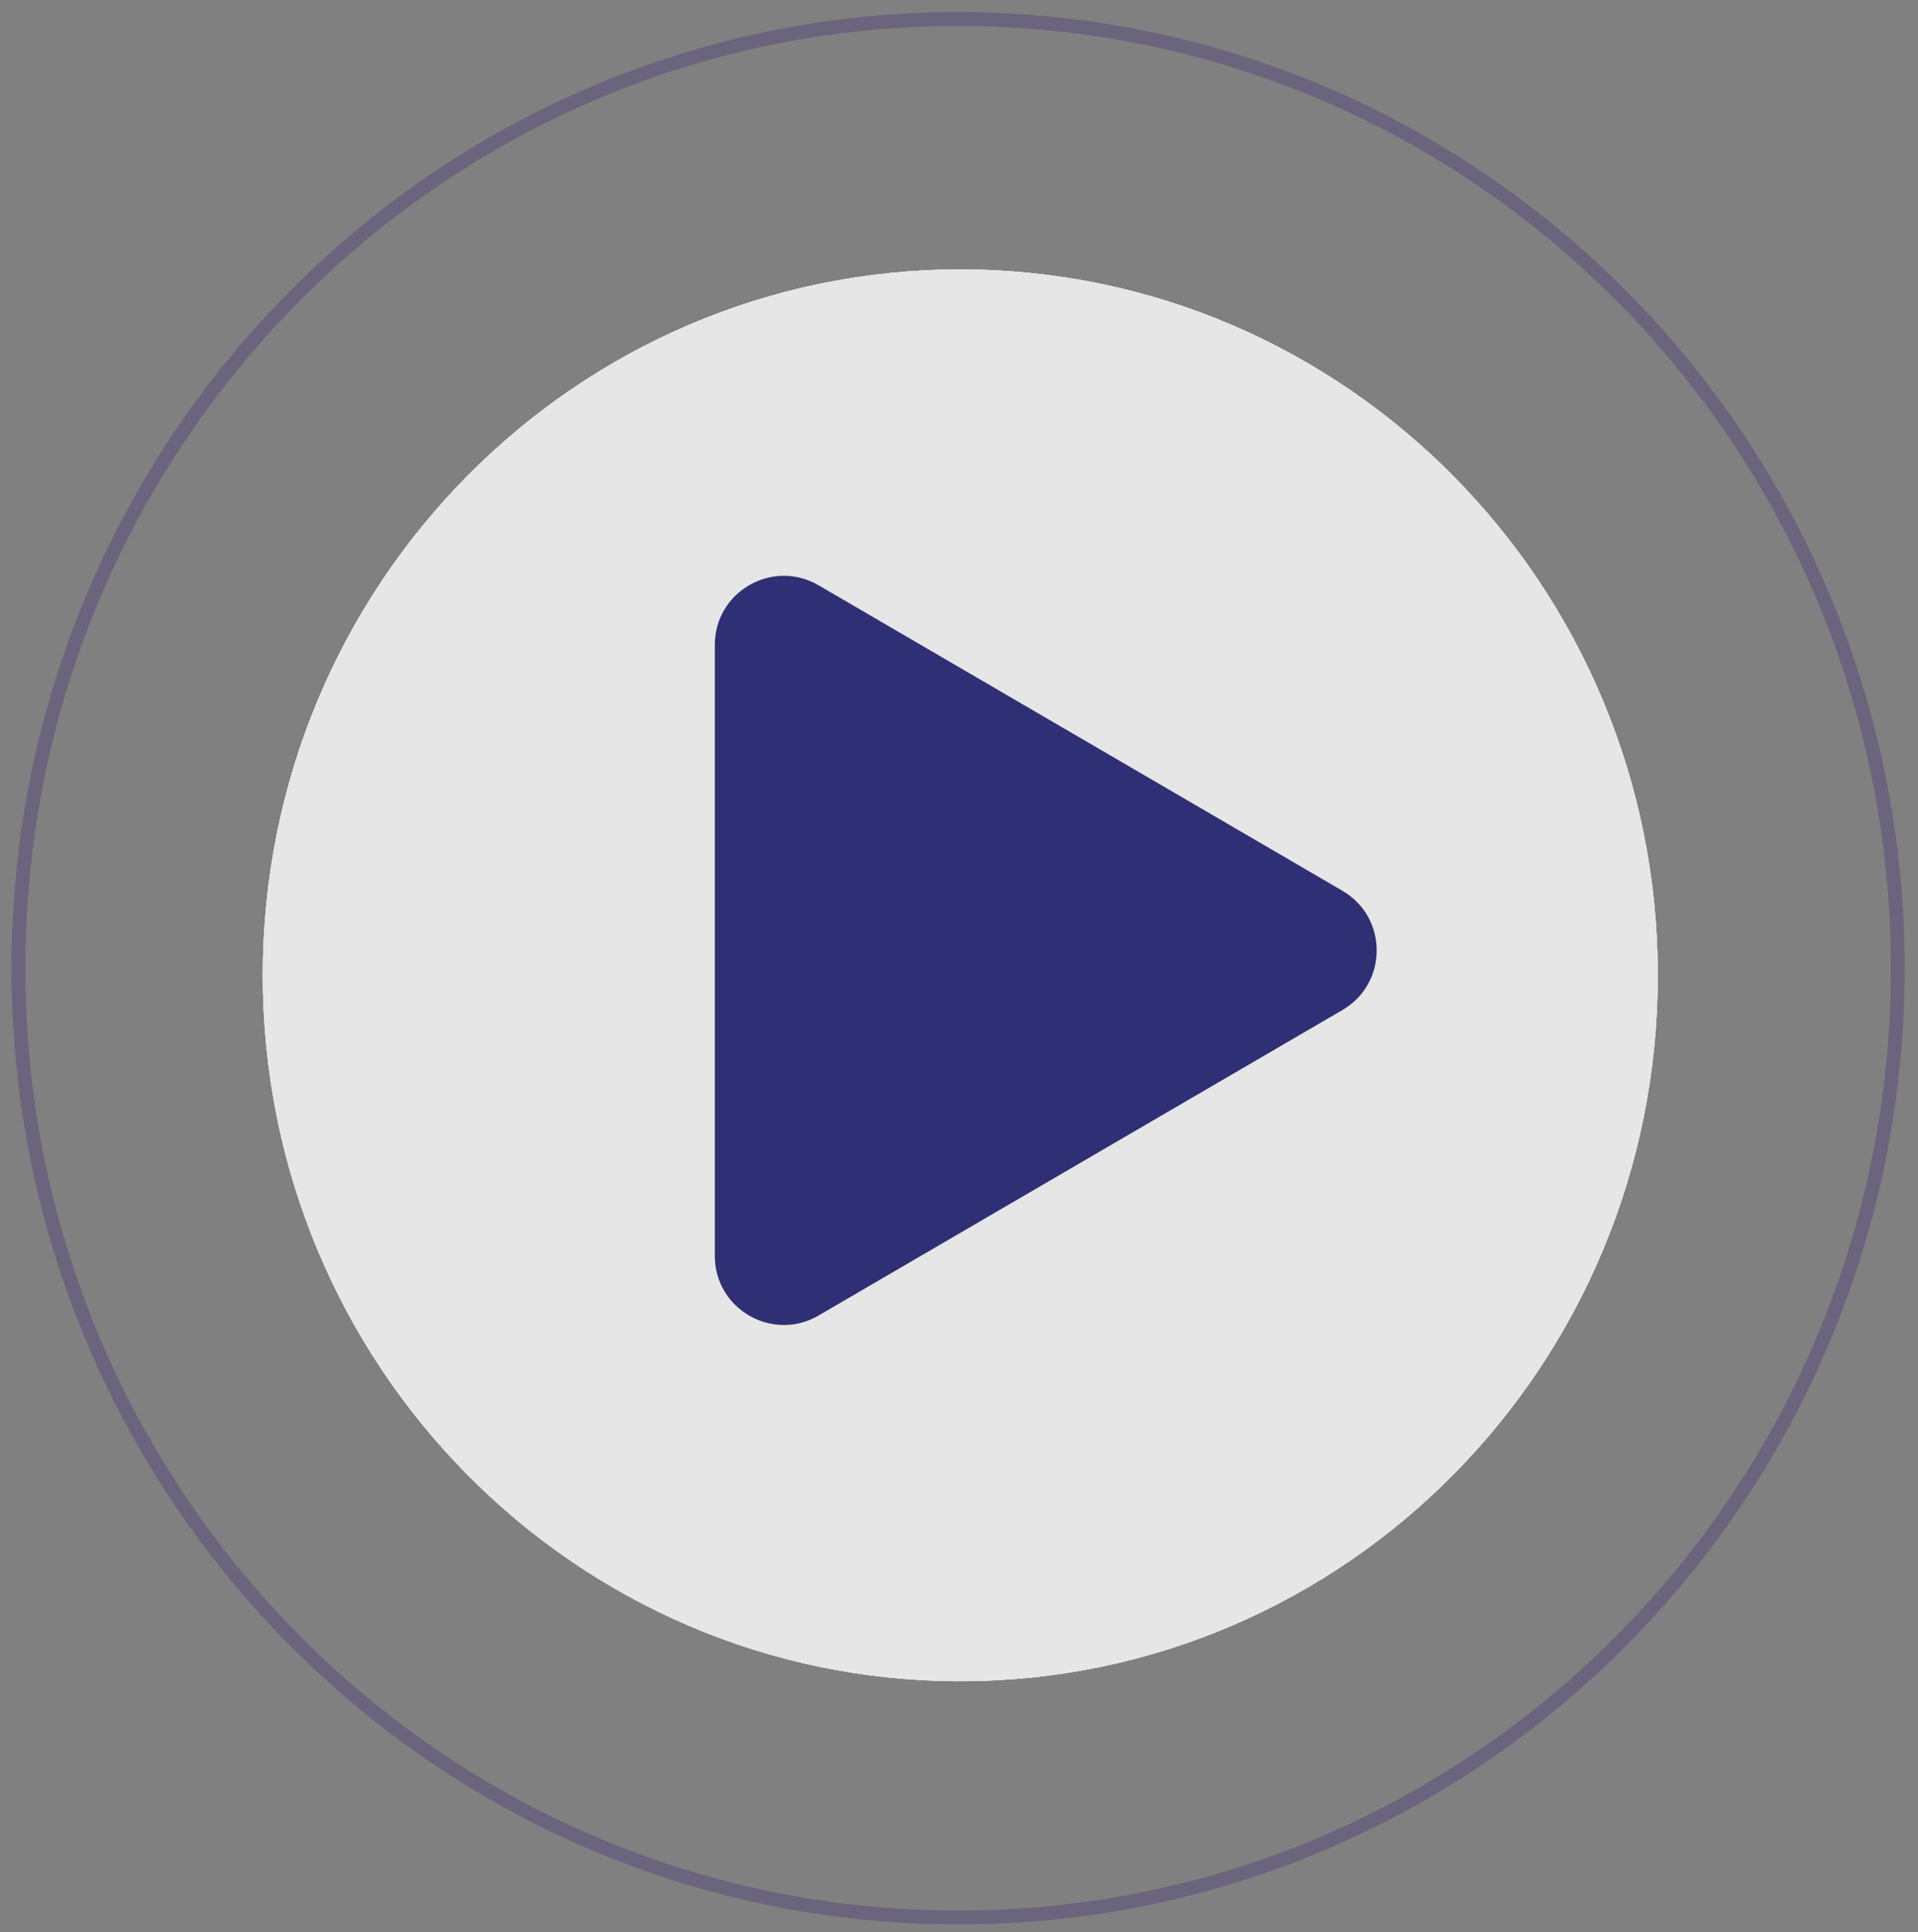 <svg width="139" height="140" viewBox="0 0 139 140" fill="none" xmlns="http://www.w3.org/2000/svg">
<rect x="0" y="0" width="139" height="140" fill="#808080" stroke="none"/>
<path opacity="0.3" d="M137.535 70.165C137.535 108.158 107.041 138.95 69.435 138.95C31.829 138.95 1.335 108.158 1.335 70.165C1.335 32.171 31.829 1.38 69.435 1.38C107.041 1.38 137.535 32.171 137.535 70.165Z" stroke="#362475"/>
<g opacity="0.8">
<path d="M119.64 70.675C119.64 98.654 97.228 121.325 69.593 121.325C41.958 121.325 19.546 98.654 19.546 70.675C19.546 42.697 41.958 20.026 69.593 20.026C97.228 20.026 119.64 42.697 119.64 70.675Z" fill="white"/>
<path d="M119.64 70.675C119.64 98.654 97.228 121.325 69.593 121.325C41.958 121.325 19.546 98.654 19.546 70.675C19.546 42.697 41.958 20.026 69.593 20.026C97.228 20.026 119.64 42.697 119.64 70.675Z" stroke="white"/>
<path d="M119.64 70.675C119.64 98.654 97.228 121.325 69.593 121.325C41.958 121.325 19.546 98.654 19.546 70.675C19.546 42.697 41.958 20.026 69.593 20.026C97.228 20.026 119.64 42.697 119.64 70.675Z" stroke="white"/>
<path d="M119.64 70.675C119.64 98.654 97.228 121.325 69.593 121.325C41.958 121.325 19.546 98.654 19.546 70.675C19.546 42.697 41.958 20.026 69.593 20.026C97.228 20.026 119.64 42.697 119.64 70.675Z" stroke="white"/>
<path d="M119.64 70.675C119.64 98.654 97.228 121.325 69.593 121.325C41.958 121.325 19.546 98.654 19.546 70.675C19.546 42.697 41.958 20.026 69.593 20.026C97.228 20.026 119.64 42.697 119.64 70.675Z" stroke="white"/>
</g>
<path opacity="0.8" d="M97.29 64.551C100.598 66.48 100.598 71.26 97.29 73.189L59.323 95.328C55.99 97.272 51.804 94.867 51.804 91.009L51.804 46.731C51.804 42.873 55.99 40.468 59.323 42.412L97.29 64.551Z" fill="#020259"/>
</svg>
